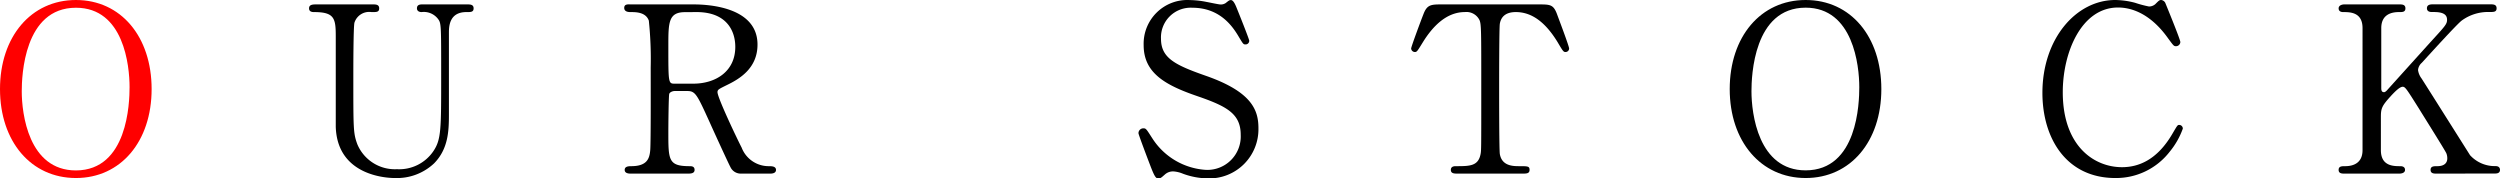 <svg id="レイヤー_1" data-name="レイヤー 1" xmlns="http://www.w3.org/2000/svg" viewBox="0 0 323 23"><defs><style>.cls-1{fill:red;}</style></defs><path class="cls-1" d="M9.81,23C4,23,0,18.26,0,11.51S4,0,9.81,0s9.78,4.74,9.78,11.51S15.6,23,9.81,23Zm6.93-11.75C16.74,8.49,16,1,9.81,1c-6.72,0-7,8.82-7,10.8,0,2.87.87,10.22,7,10.22C16.5,22,16.74,13.28,16.74,11.25Z"/><path d="M60.35.57c.39,0,.84,0,.84.51s-.42.48-.93.48C58.13,1.56,58,3.27,58,4.2c0,1.5,0,8.93,0,10.61,0,2.13-.09,4.44-1.92,6.3A7,7,0,0,1,51,23c-1.29,0-7.44-.42-7.62-6.63,0-1.68,0-9.83,0-11.66,0-2.31-.15-3.15-2.79-3.15-.18,0-.66,0-.66-.48s.45-.51.9-.51h7.35c.36,0,.81,0,.81.51s-.39.48-1,.48a2,2,0,0,0-2.19,1.35c-.15.45-.15,6.15-.15,7.2,0,6.59,0,7.1.51,8.51a5.26,5.26,0,0,0,5.13,3.24A5.33,5.33,0,0,0,56,19.52c1-1.5,1-2.76,1-9.71C57,3.18,57,3,56.6,2.46a2.3,2.3,0,0,0-2.13-.9c-.33,0-.6-.15-.6-.48,0-.51.45-.51.72-.51Z"/><path d="M89.59.57c1.44,0,8.28.15,8.28,5.19,0,3.06-2.31,4.44-4,5.25-1,.5-1.17.57-1.17.9,0,.71,2.52,6,3.12,7.16a3.74,3.74,0,0,0,3.54,2.4c.3,0,.9,0,.9.48s-.6.48-.75.48H95.77a1.47,1.47,0,0,1-1.41-.87c-.18-.3-2.31-4.95-2.64-5.7-1.65-3.62-1.86-4.1-2.91-4.1H87.16c-.21,0-.6.12-.69.36s-.12,4.25-.12,4.94c0,3.63,0,4.41,2.76,4.41.21,0,.63,0,.63.48s-.54.48-.87.48H81.46c-.3,0-.75-.06-.75-.48s.42-.48.84-.48c2.07,0,2.37-1,2.46-2.07s.06-9.26.06-10.67a48.22,48.22,0,0,0-.24-6.06c-.39-1.11-1.68-1.11-2.37-1.11-.18,0-.81,0-.81-.54s.54-.45.9-.45Zm-1.08,1c-2.16,0-2.16,1.35-2.16,4.44,0,4.71,0,4.8.81,4.8h2.43C92.53,10.8,95,9.18,95,6.06c0-2.1-1.14-4.5-5-4.5Z"/><path d="M148.59,21.32c-.21-.54-1.5-3.93-1.5-4.11a.63.63,0,0,1,.66-.63c.33,0,.39.15,1.11,1.26a8.86,8.86,0,0,0,7,4.11,4.32,4.32,0,0,0,4.44-4.53c0-2.73-1.8-3.69-5.61-5-4.17-1.43-6.93-3-6.93-6.59a5.65,5.65,0,0,1,6-5.82,11.85,11.85,0,0,1,2.13.24c.33.06,1.59.33,1.8.33a1.14,1.14,0,0,0,.66-.18c.42-.33.48-.39.69-.39s.45.27.75,1.05c.2.48,1.61,4,1.61,4.2a.47.47,0,0,1-.51.48c-.24,0-.3-.09-.77-.87C159.36,3.57,157.74,1,154.05,1A3.84,3.84,0,0,0,150,5c0,2.49,1.8,3.39,5.73,4.77,6.06,2.1,6.86,4.49,6.86,6.8a6.35,6.35,0,0,1-6.5,6.48,9.64,9.64,0,0,1-3.24-.6,3.91,3.91,0,0,0-1.2-.3,1.55,1.55,0,0,0-1.14.39c-.51.45-.57.51-.87.51S149.16,22.82,148.59,21.32Z"/><path d="M198.71.57c1.62,0,2,0,2.49,1.35.24.66,1.53,4.05,1.53,4.35a.46.46,0,0,1-.48.45c-.24,0-.33-.12-1-1.26-1.59-2.61-3.36-3.9-5.4-3.9-1.17,0-1.89.48-2.07,1.5-.09.54-.09,7.32-.09,8.57,0,.84,0,7.77.09,8.28.27,1.53,1.68,1.56,2.49,1.56,1.11,0,1.35,0,1.35.48s-.42.48-.9.48h-8.4c-.42,0-.87,0-.87-.48s.48-.48.66-.48c1.77,0,2.88,0,3.18-1.56.09-.48.09-.51.09-8.48,0-7.41,0-8.22-.21-8.79a1.87,1.87,0,0,0-1.92-1.08c-2.4,0-4.17,1.89-5.4,3.87-.72,1.17-.78,1.29-1.05,1.29a.49.49,0,0,1-.48-.45c0-.24,1.35-3.84,1.59-4.44.48-1.26,1-1.26,2.46-1.26Z"/><path d="M233.29,23c-5.79,0-9.81-4.74-9.81-11.49S227.47,0,233.29,0s9.78,4.74,9.78,11.51S239.08,23,233.29,23Zm6.93-11.75c0-2.76-.78-10.26-6.93-10.26-6.72,0-7,8.82-7,10.8,0,2.87.87,10.22,7,10.22C240,22,240.22,13.28,240.22,11.25Z"/><path d="M279.75.36s1.95,4.74,1.95,5.07a.56.56,0,0,1-.57.54c-.27,0-.33-.09-1-1-2.55-3.6-5.22-4-6.48-4-4.71,0-7.14,5.76-7.14,10.94,0,7,4.08,9.69,7.65,9.69,2.1,0,4.5-.9,6.48-4.26.69-1.17.69-1.2.93-1.2a.47.47,0,0,1,.45.48,9.92,9.92,0,0,1-1.71,3A8.75,8.75,0,0,1,273.3,23c-6.33,0-9.42-5.13-9.42-11,0-7,4.35-12,9.42-12a10.4,10.4,0,0,1,2.55.36,14.61,14.61,0,0,0,1.8.48,1.24,1.24,0,0,0,.81-.3c.48-.48.54-.54.78-.54A.69.69,0,0,1,279.75.36Z"/><path d="M314.78,22.43c-.3,0-.75,0-.75-.48s.42-.48.87-.48c1,0,1.29-.51,1.29-1a1.72,1.72,0,0,0-.12-.66c-.09-.27-3.15-5.13-3.51-5.73-1.62-2.57-1.8-2.87-2.13-2.87s-.84.45-1.5,1.16c-1.2,1.32-1.32,1.62-1.32,2.76V19.4c0,2.07,1.62,2.07,2.52,2.07.27,0,.6.09.6.48s-.45.48-.72.48H302.9c-.3,0-.75,0-.75-.48s.42-.48.84-.48c1.05,0,2.25-.39,2.25-2.07V3.63c0-2.07-1.62-2.07-2.52-2.07-.24,0-.57-.09-.57-.48s.45-.51.72-.51H310c.33,0,.78,0,.78.51s-.45.48-.84.48c-1,0-2.28.33-2.28,2.07v7.68c0,.27,0,.6.36.6.15,0,.27-.15.33-.19L314,5.46c1.92-2.1,2.16-2.34,2.16-2.91,0-1-1.17-1-2-1-.09,0-.6,0-.6-.48s.45-.51.78-.51h7.41c.36,0,.81,0,.81.51s-.42.48-1,.48a5.75,5.75,0,0,0-3.51,1.11c-.63.48-3.9,4.08-5.16,5.46a1.4,1.4,0,0,0-.48.93,2.32,2.32,0,0,0,.45,1.08c1.14,1.79,1.65,2.6,6.27,9.92a4.31,4.31,0,0,0,3.3,1.41c.57,0,.57.42.57.48,0,.48-.45.48-.72.48Z"/></svg>